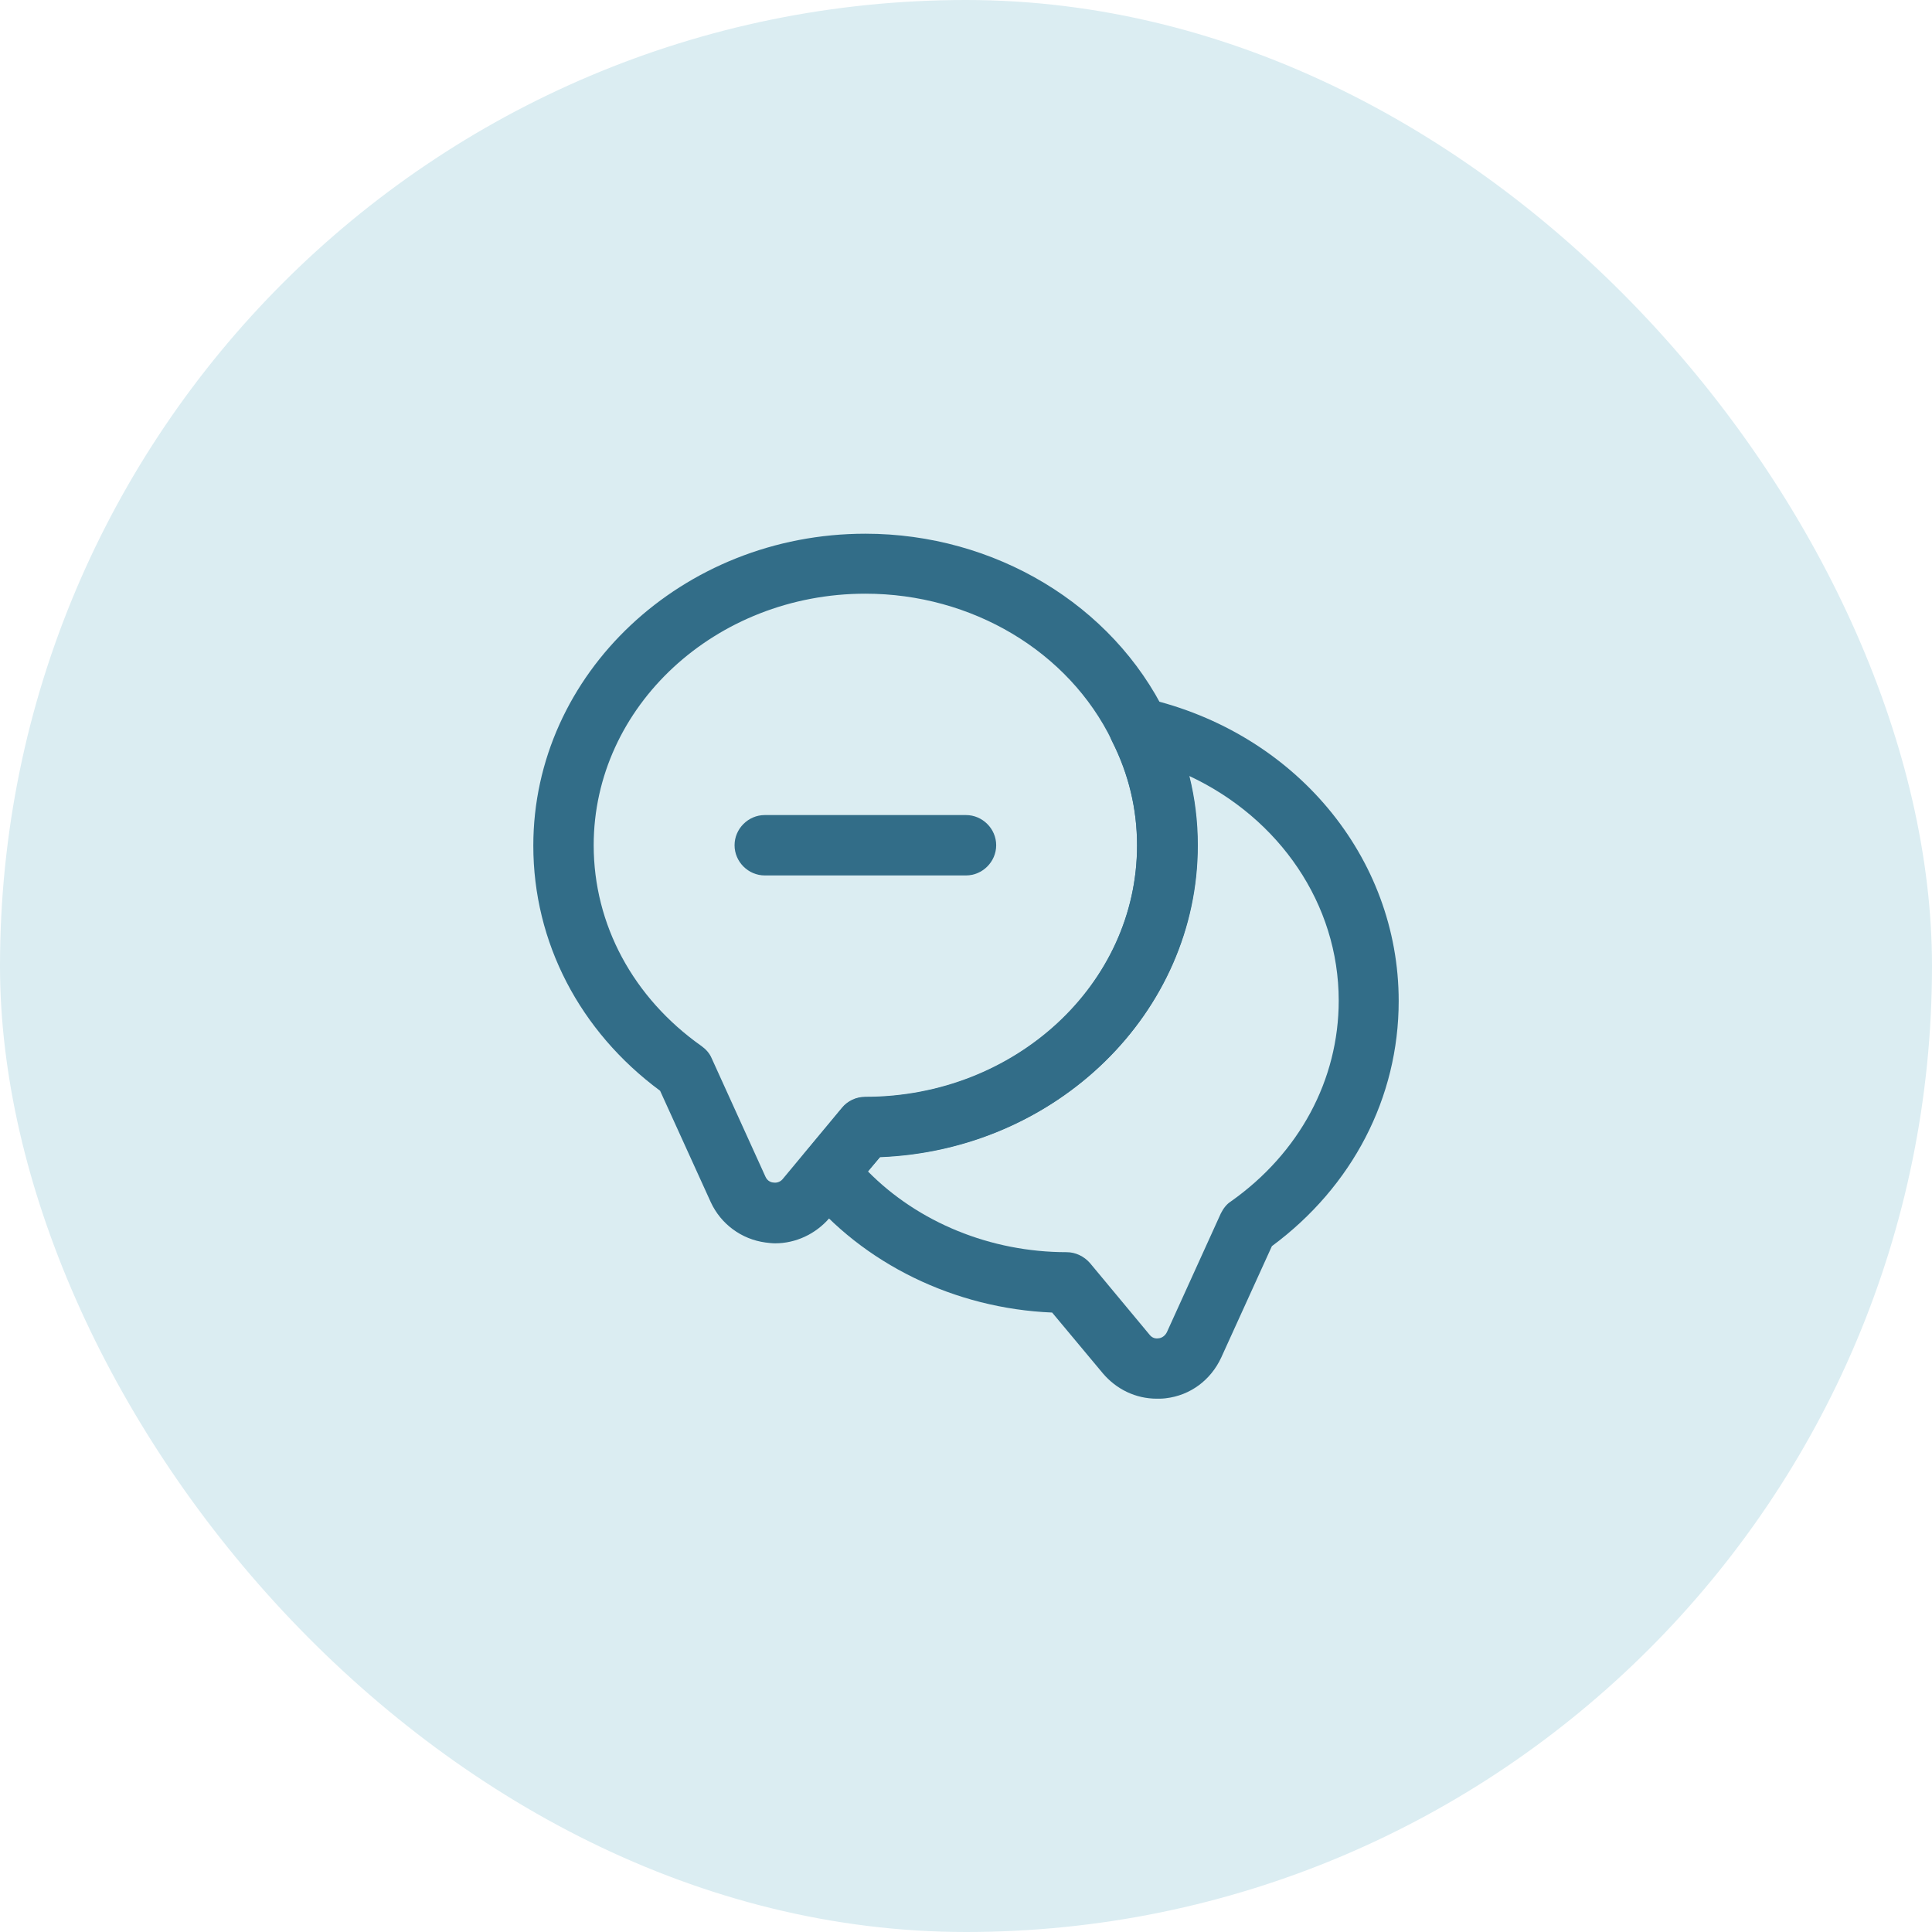 <svg xmlns="http://www.w3.org/2000/svg" width="48" height="48" viewBox="0 0 48 48" fill="none"><rect width="48" height="48" rx="24" fill="#DBEDF2"></rect><path d="M19.26 30.89C19.18 30.89 19.1 30.88 19.02 30.87C18.42 30.79 17.91 30.41 17.66 29.87L16.4 27.1C14.4 25.62 13.25 23.41 13.25 21.01C13.25 16.74 16.95 13.26 21.5 13.26C24.71 13.26 27.64 15.02 28.97 17.75C29.48 18.76 29.75 19.86 29.75 21.01C29.75 25.17 26.24 28.58 21.86 28.75L20.6 30.27C20.26 30.66 19.77 30.89 19.26 30.89ZM21.5 14.75C17.78 14.75 14.75 17.55 14.75 21C14.75 22.97 15.73 24.79 17.43 25.99C17.54 26.07 17.63 26.17 17.68 26.29L19.02 29.24C19.07 29.35 19.17 29.38 19.22 29.38C19.27 29.39 19.37 29.38 19.44 29.3L20.92 27.52C21.06 27.35 21.27 27.25 21.5 27.25C25.22 27.25 28.25 24.45 28.25 21C28.25 20.09 28.04 19.22 27.63 18.41C26.55 16.18 24.14 14.75 21.5 14.75Z" fill="#326D88"></path><path d="M28.74 34.75C28.22 34.75 27.74 34.52 27.4 34.12L26.14 32.61C23.72 32.51 21.44 31.4 19.98 29.6C19.75 29.32 19.76 28.92 19.99 28.65L20.92 27.53C21.06 27.36 21.27 27.26 21.5 27.26C25.22 27.26 28.25 24.46 28.25 21.01C28.25 20.1 28.04 19.23 27.63 18.42C27.5 18.16 27.53 17.85 27.71 17.62C27.89 17.39 28.19 17.29 28.47 17.35C32.17 18.2 34.75 21.29 34.75 24.87C34.75 27.27 33.6 29.48 31.6 30.96L30.34 33.73C30.08 34.29 29.57 34.67 28.96 34.74C28.89 34.75 28.81 34.75 28.74 34.75ZM21.56 29.1C22.81 30.37 24.61 31.11 26.5 31.11C26.72 31.11 26.93 31.21 27.08 31.38L28.56 33.16C28.63 33.25 28.72 33.26 28.78 33.25C28.82 33.25 28.93 33.22 28.99 33.1L30.33 30.15C30.39 30.03 30.47 29.92 30.58 29.85C32.28 28.65 33.26 26.83 33.26 24.86C33.26 22.46 31.79 20.33 29.55 19.28C29.69 19.84 29.76 20.41 29.76 21C29.76 25.16 26.25 28.57 21.87 28.74L21.56 29.1Z" fill="#326D88"></path><path d="M24 21.75H19C18.59 21.75 18.25 21.41 18.25 21C18.25 20.59 18.59 20.25 19 20.25H24C24.41 20.25 24.75 20.59 24.75 21C24.75 21.41 24.41 21.75 24 21.75Z" fill="#326D88"></path></svg>